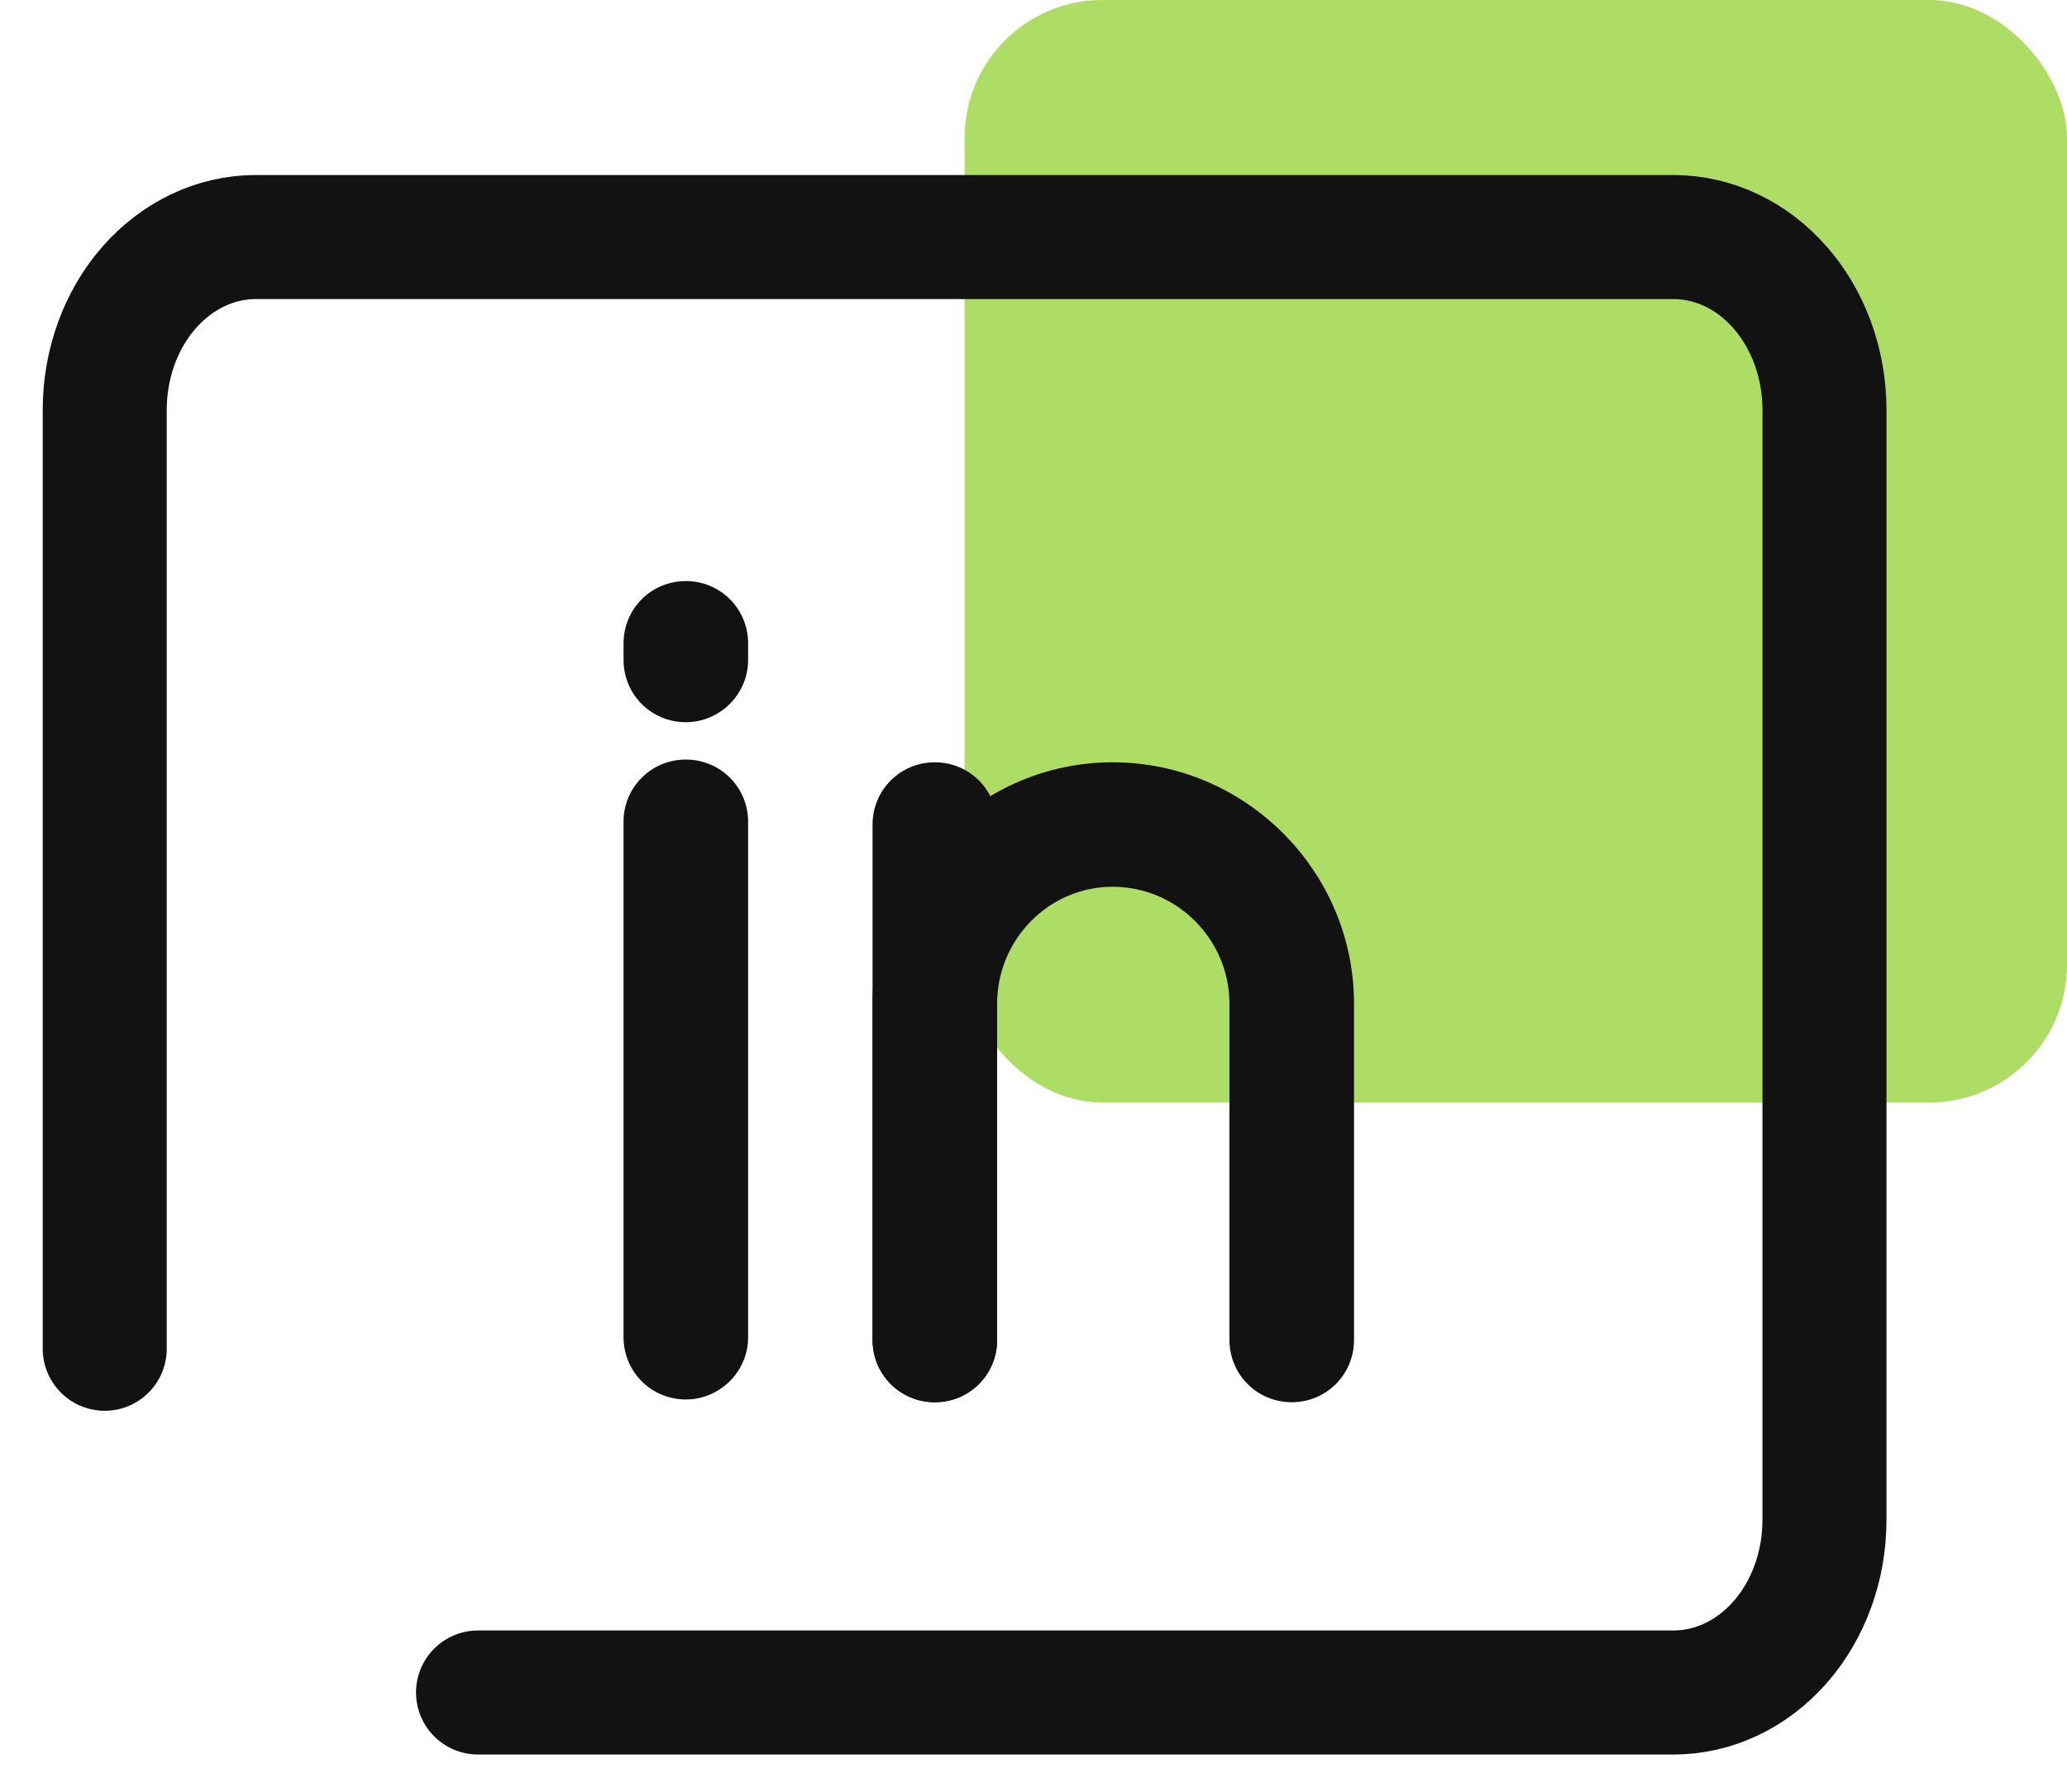 <svg width="15" height="13" viewBox="0 0 15 13" fill="none" xmlns="http://www.w3.org/2000/svg">
<rect x="7" width="8" height="8" rx="1" fill="url(#paint0_linear_2726_2203)"/>
<path d="M0.76 9.786V2.97C0.761 2.639 0.876 2.321 1.081 2.087C1.286 1.853 1.563 1.721 1.852 1.72H12.148C12.437 1.721 12.715 1.853 12.919 2.087C13.124 2.321 13.239 2.639 13.24 2.97V11.032C13.239 11.363 13.124 11.68 12.919 11.914C12.714 12.148 12.437 12.279 12.148 12.28H3.469" stroke="#121212" stroke-width="0.9" stroke-miterlimit="10" stroke-linecap="round"/>
<path d="M9.374 10.174C9.123 10.174 8.922 9.973 8.922 9.722V7.283C8.922 6.816 8.541 6.434 8.074 6.434C7.612 6.434 7.236 6.816 7.236 7.283V9.722C7.236 9.973 7.035 10.174 6.784 10.174C6.533 10.174 6.332 9.973 6.332 9.722V7.283C6.332 6.319 7.115 5.531 8.074 5.531C9.037 5.531 9.826 6.319 9.826 7.283V9.722C9.826 9.973 9.625 10.174 9.374 10.174Z" fill="#121212"/>
<path d="M6.784 10.174C6.533 10.174 6.332 9.973 6.332 9.722V5.983C6.332 5.732 6.533 5.531 6.784 5.531C7.035 5.531 7.236 5.732 7.236 5.983V9.722C7.236 9.973 7.035 10.174 6.784 10.174Z" fill="#121212"/>
<path d="M4.977 10.154C4.726 10.154 4.525 9.953 4.525 9.702V5.962C4.525 5.712 4.726 5.511 4.977 5.511C5.228 5.511 5.429 5.712 5.429 5.962V9.702C5.429 9.953 5.223 10.154 4.977 10.154Z" fill="#121212"/>
<path d="M4.977 5.24C4.726 5.24 4.525 5.039 4.525 4.788V4.668C4.525 4.417 4.726 4.216 4.977 4.216C5.228 4.216 5.429 4.417 5.429 4.668V4.788C5.429 5.039 5.223 5.24 4.977 5.24Z" fill="#121212"/>
<defs>
<linearGradient id="paint0_linear_2726_2203" x1="5.438" y1="3.932" x2="16.563" y2="4.192" gradientUnits="userSpaceOnUse">
<stop offset="0.443" stop-color="#AEDD65"/>
</linearGradient>
</defs>
</svg>
